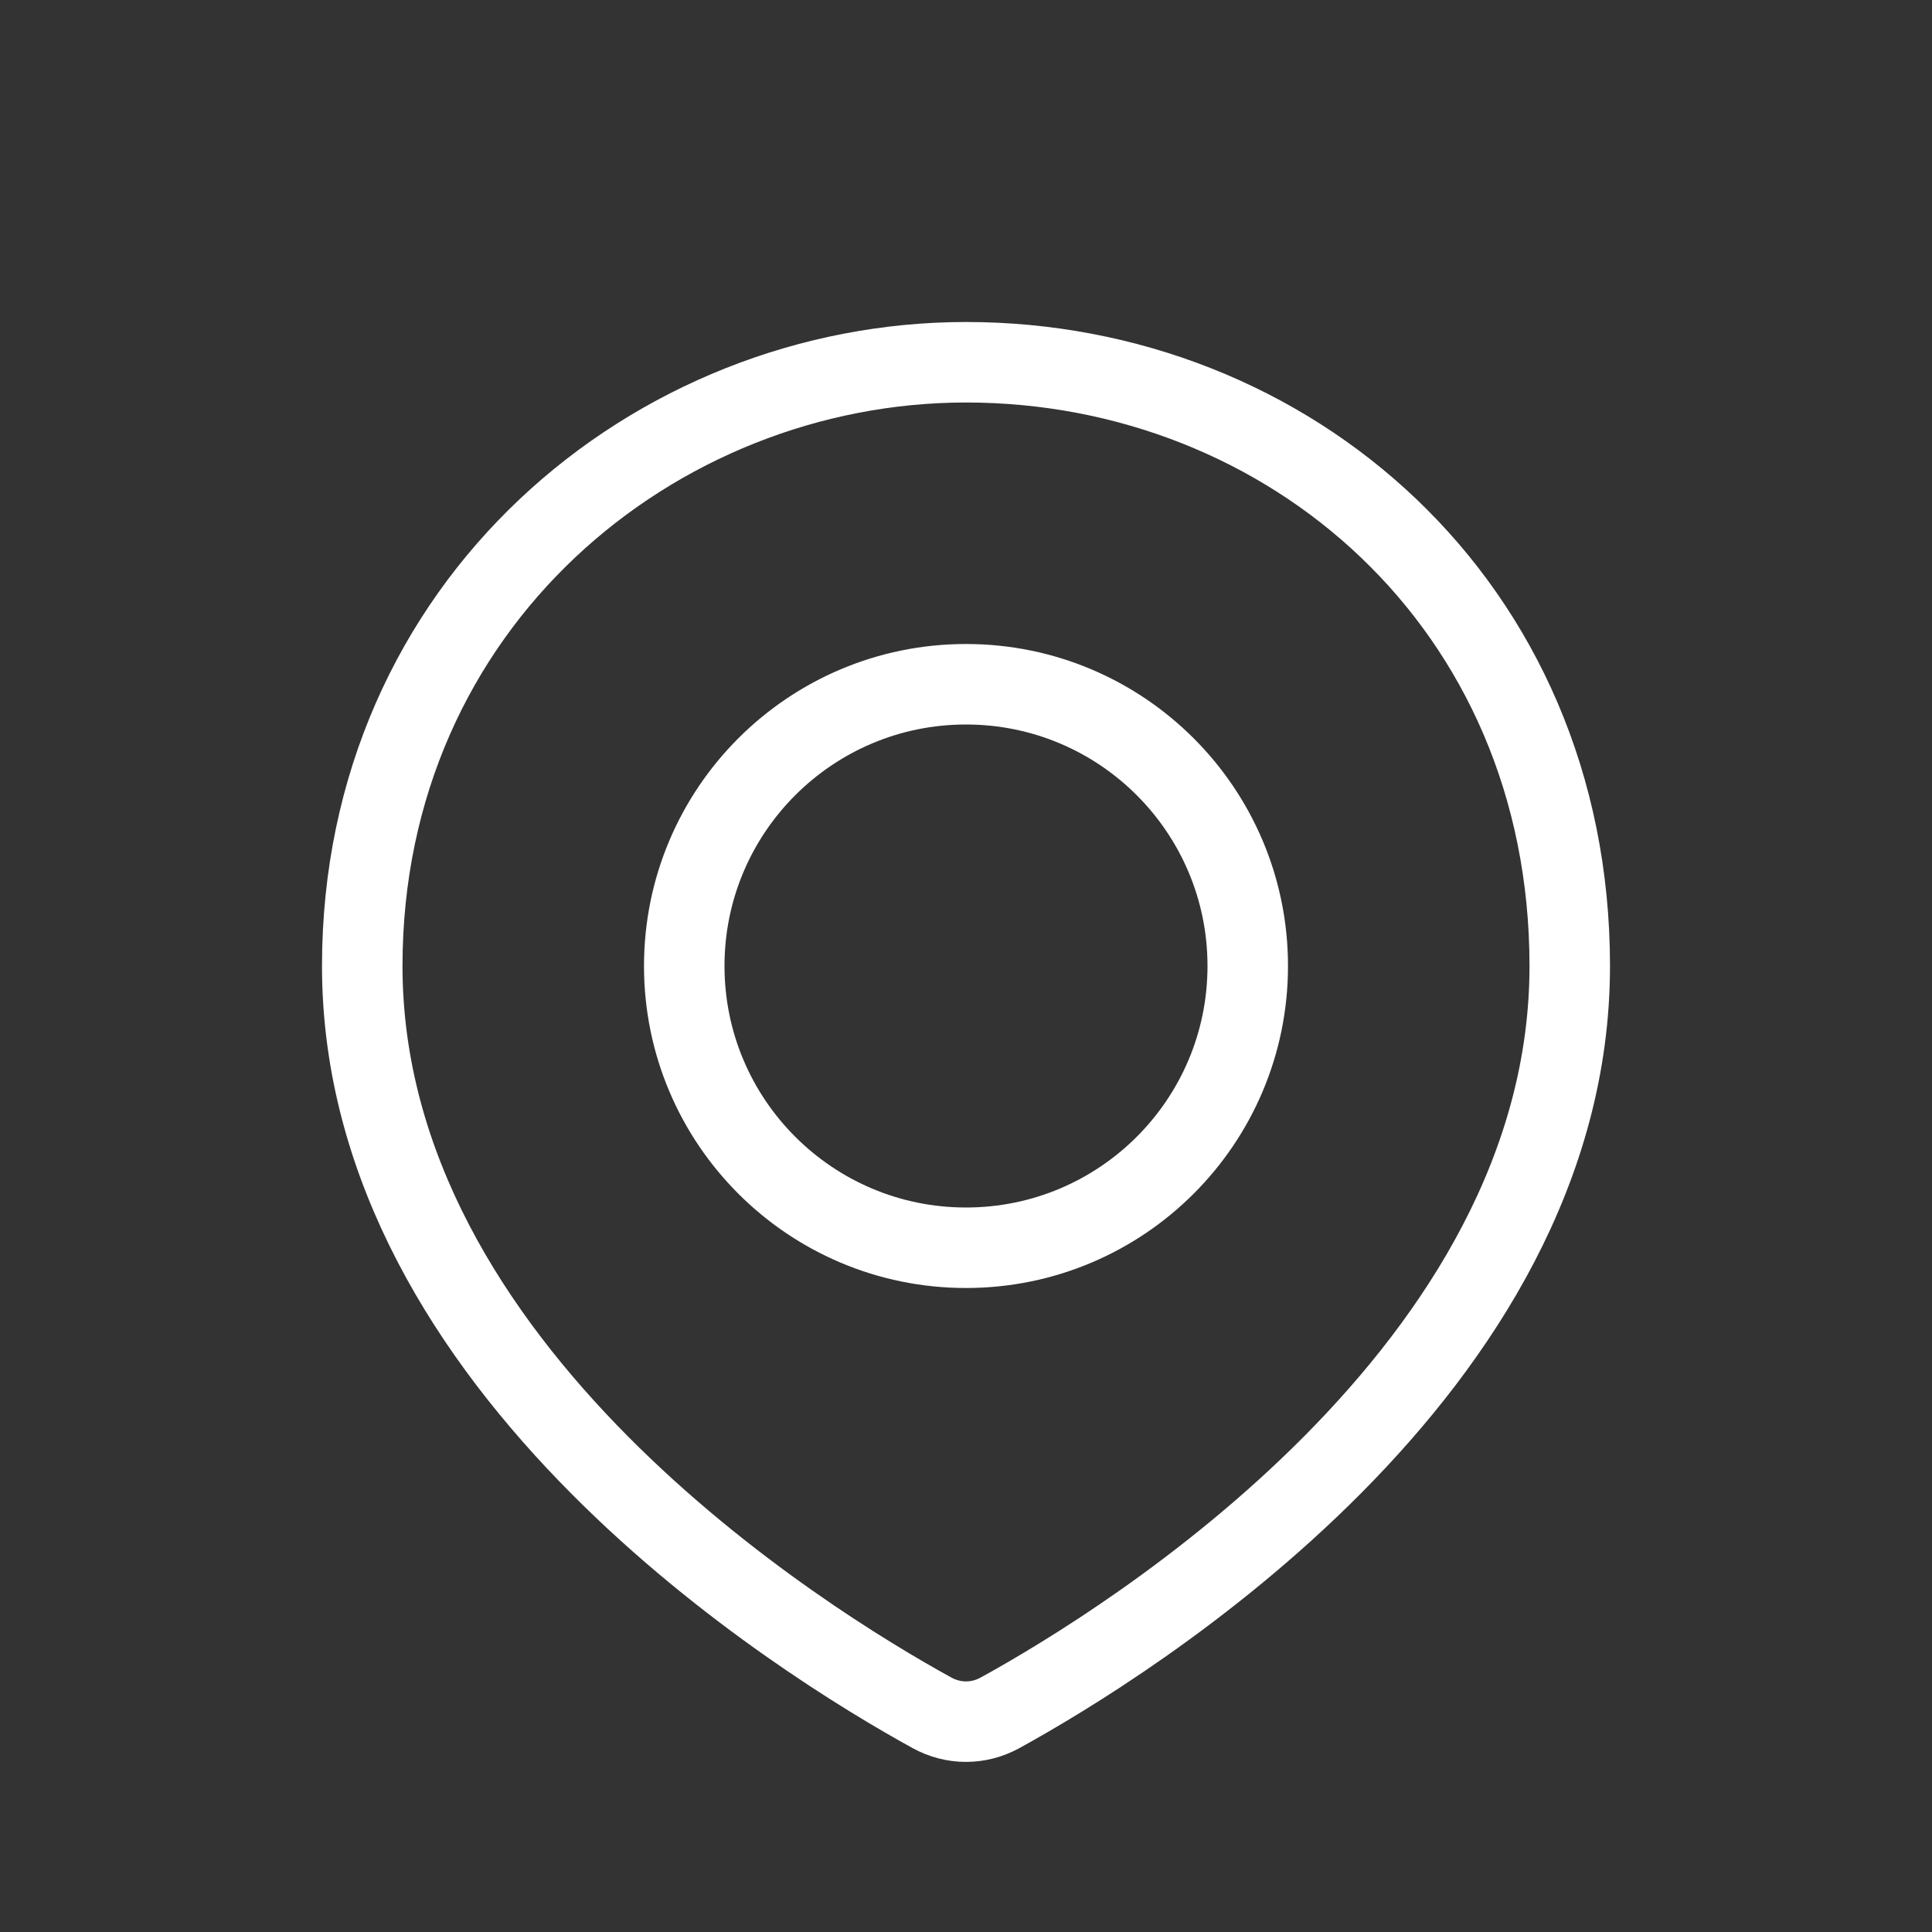 <svg width="24" height="24" viewBox="0 0 24 24" fill="none" xmlns="http://www.w3.org/2000/svg">
<rect x="0" y="0" width="24" height="24" fill="#333333" stroke="none"/>
<path d="M19.5 12C19.5 17.018 14.012 20.403 12.425 21.276C12.157 21.424 11.843 21.424 11.575 21.276C9.988 20.403 4.5 17.018 4.5 12C4.5 7.5 8.134 4.5 12 4.5C16 4.5 19.5 7.5 19.5 12Z" stroke="white"/>
<circle cx="12" cy="12" r="3.5" stroke="white"/>
</svg>
